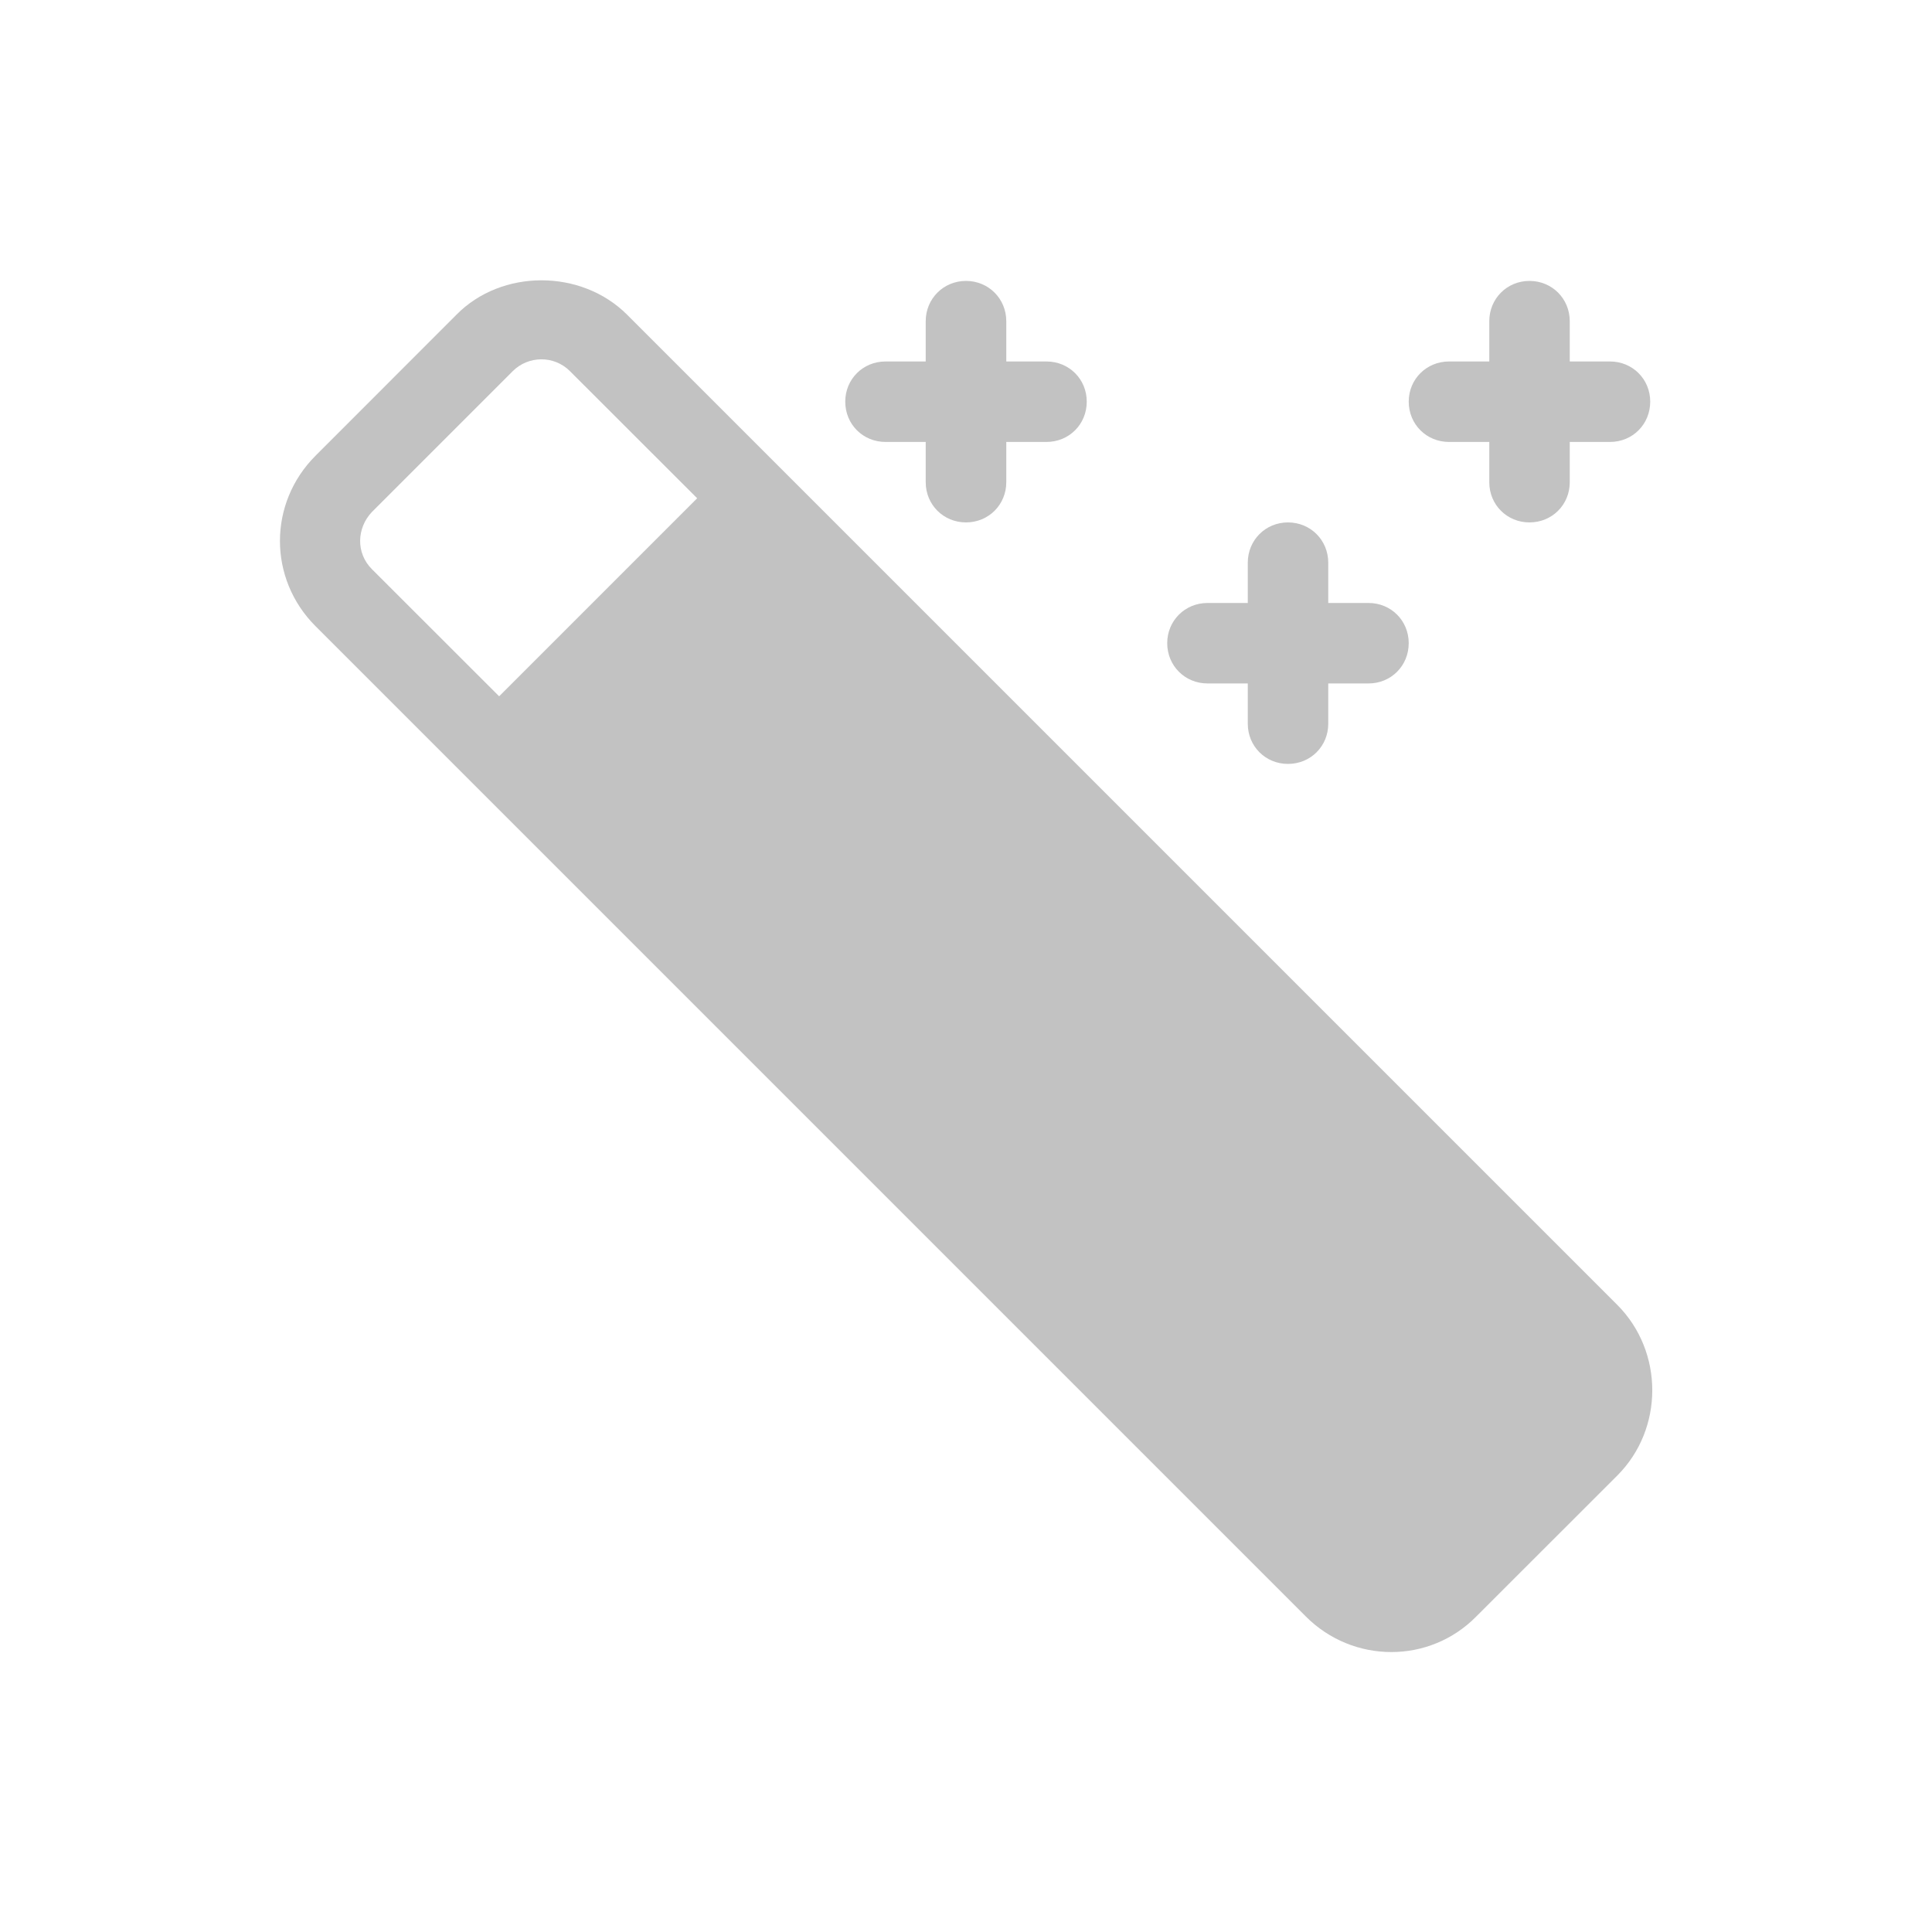 <svg width="20" height="20" viewBox="0 0 20 20" fill="none" xmlns="http://www.w3.org/2000/svg">
<path d="M6.492 3.258C6.017 2.783 5.192 2.783 4.725 3.258L3.267 4.717C2.775 5.208 2.775 5.992 3.267 6.483L13.517 16.733C14.008 17.225 14.8 17.225 15.283 16.733L16.742 15.275C17.225 14.792 17.225 13.992 16.742 13.508L6.492 3.258ZM5.167 7.208L3.85 5.892C3.683 5.725 3.692 5.467 3.85 5.3L5.308 3.842C5.467 3.683 5.733 3.675 5.9 3.842L7.217 5.158L5.167 7.208Z" fill="#C2C2C2"/>
<path d="M10 5.408C10.233 5.408 10.417 5.225 10.417 4.992V4.575H10.833C11.067 4.575 11.25 4.392 11.25 4.158C11.25 3.925 11.067 3.742 10.833 3.742H10.417V3.325C10.417 3.092 10.233 2.908 10 2.908C9.767 2.908 9.583 3.092 9.583 3.325V3.742H9.167C8.933 3.742 8.75 3.925 8.75 4.158C8.75 4.392 8.933 4.575 9.167 4.575H9.583V4.992C9.583 5.225 9.767 5.408 10 5.408Z" fill="#C2C2C2"/>
<path d="M13.333 7.908C13.567 7.908 13.75 7.725 13.75 7.492V7.075H14.167C14.4 7.075 14.583 6.892 14.583 6.658C14.583 6.425 14.4 6.242 14.167 6.242H13.75V5.825C13.75 5.592 13.567 5.408 13.333 5.408C13.1 5.408 12.917 5.592 12.917 5.825V6.242H12.5C12.267 6.242 12.083 6.425 12.083 6.658C12.083 6.892 12.267 7.075 12.5 7.075H12.917V7.492C12.917 7.725 13.1 7.908 13.333 7.908Z" fill="#C2C2C2"/>
<path d="M15.833 5.408C16.067 5.408 16.25 5.225 16.25 4.992V4.575H16.667C16.9 4.575 17.083 4.392 17.083 4.158C17.083 3.925 16.9 3.742 16.667 3.742H16.25V3.325C16.25 3.092 16.067 2.908 15.833 2.908C15.6 2.908 15.417 3.092 15.417 3.325V3.742H15C14.767 3.742 14.583 3.925 14.583 4.158C14.583 4.392 14.767 4.575 15 4.575H15.417V4.992C15.417 5.225 15.6 5.408 15.833 5.408Z" fill="#C2C2C2"/>
</svg>
